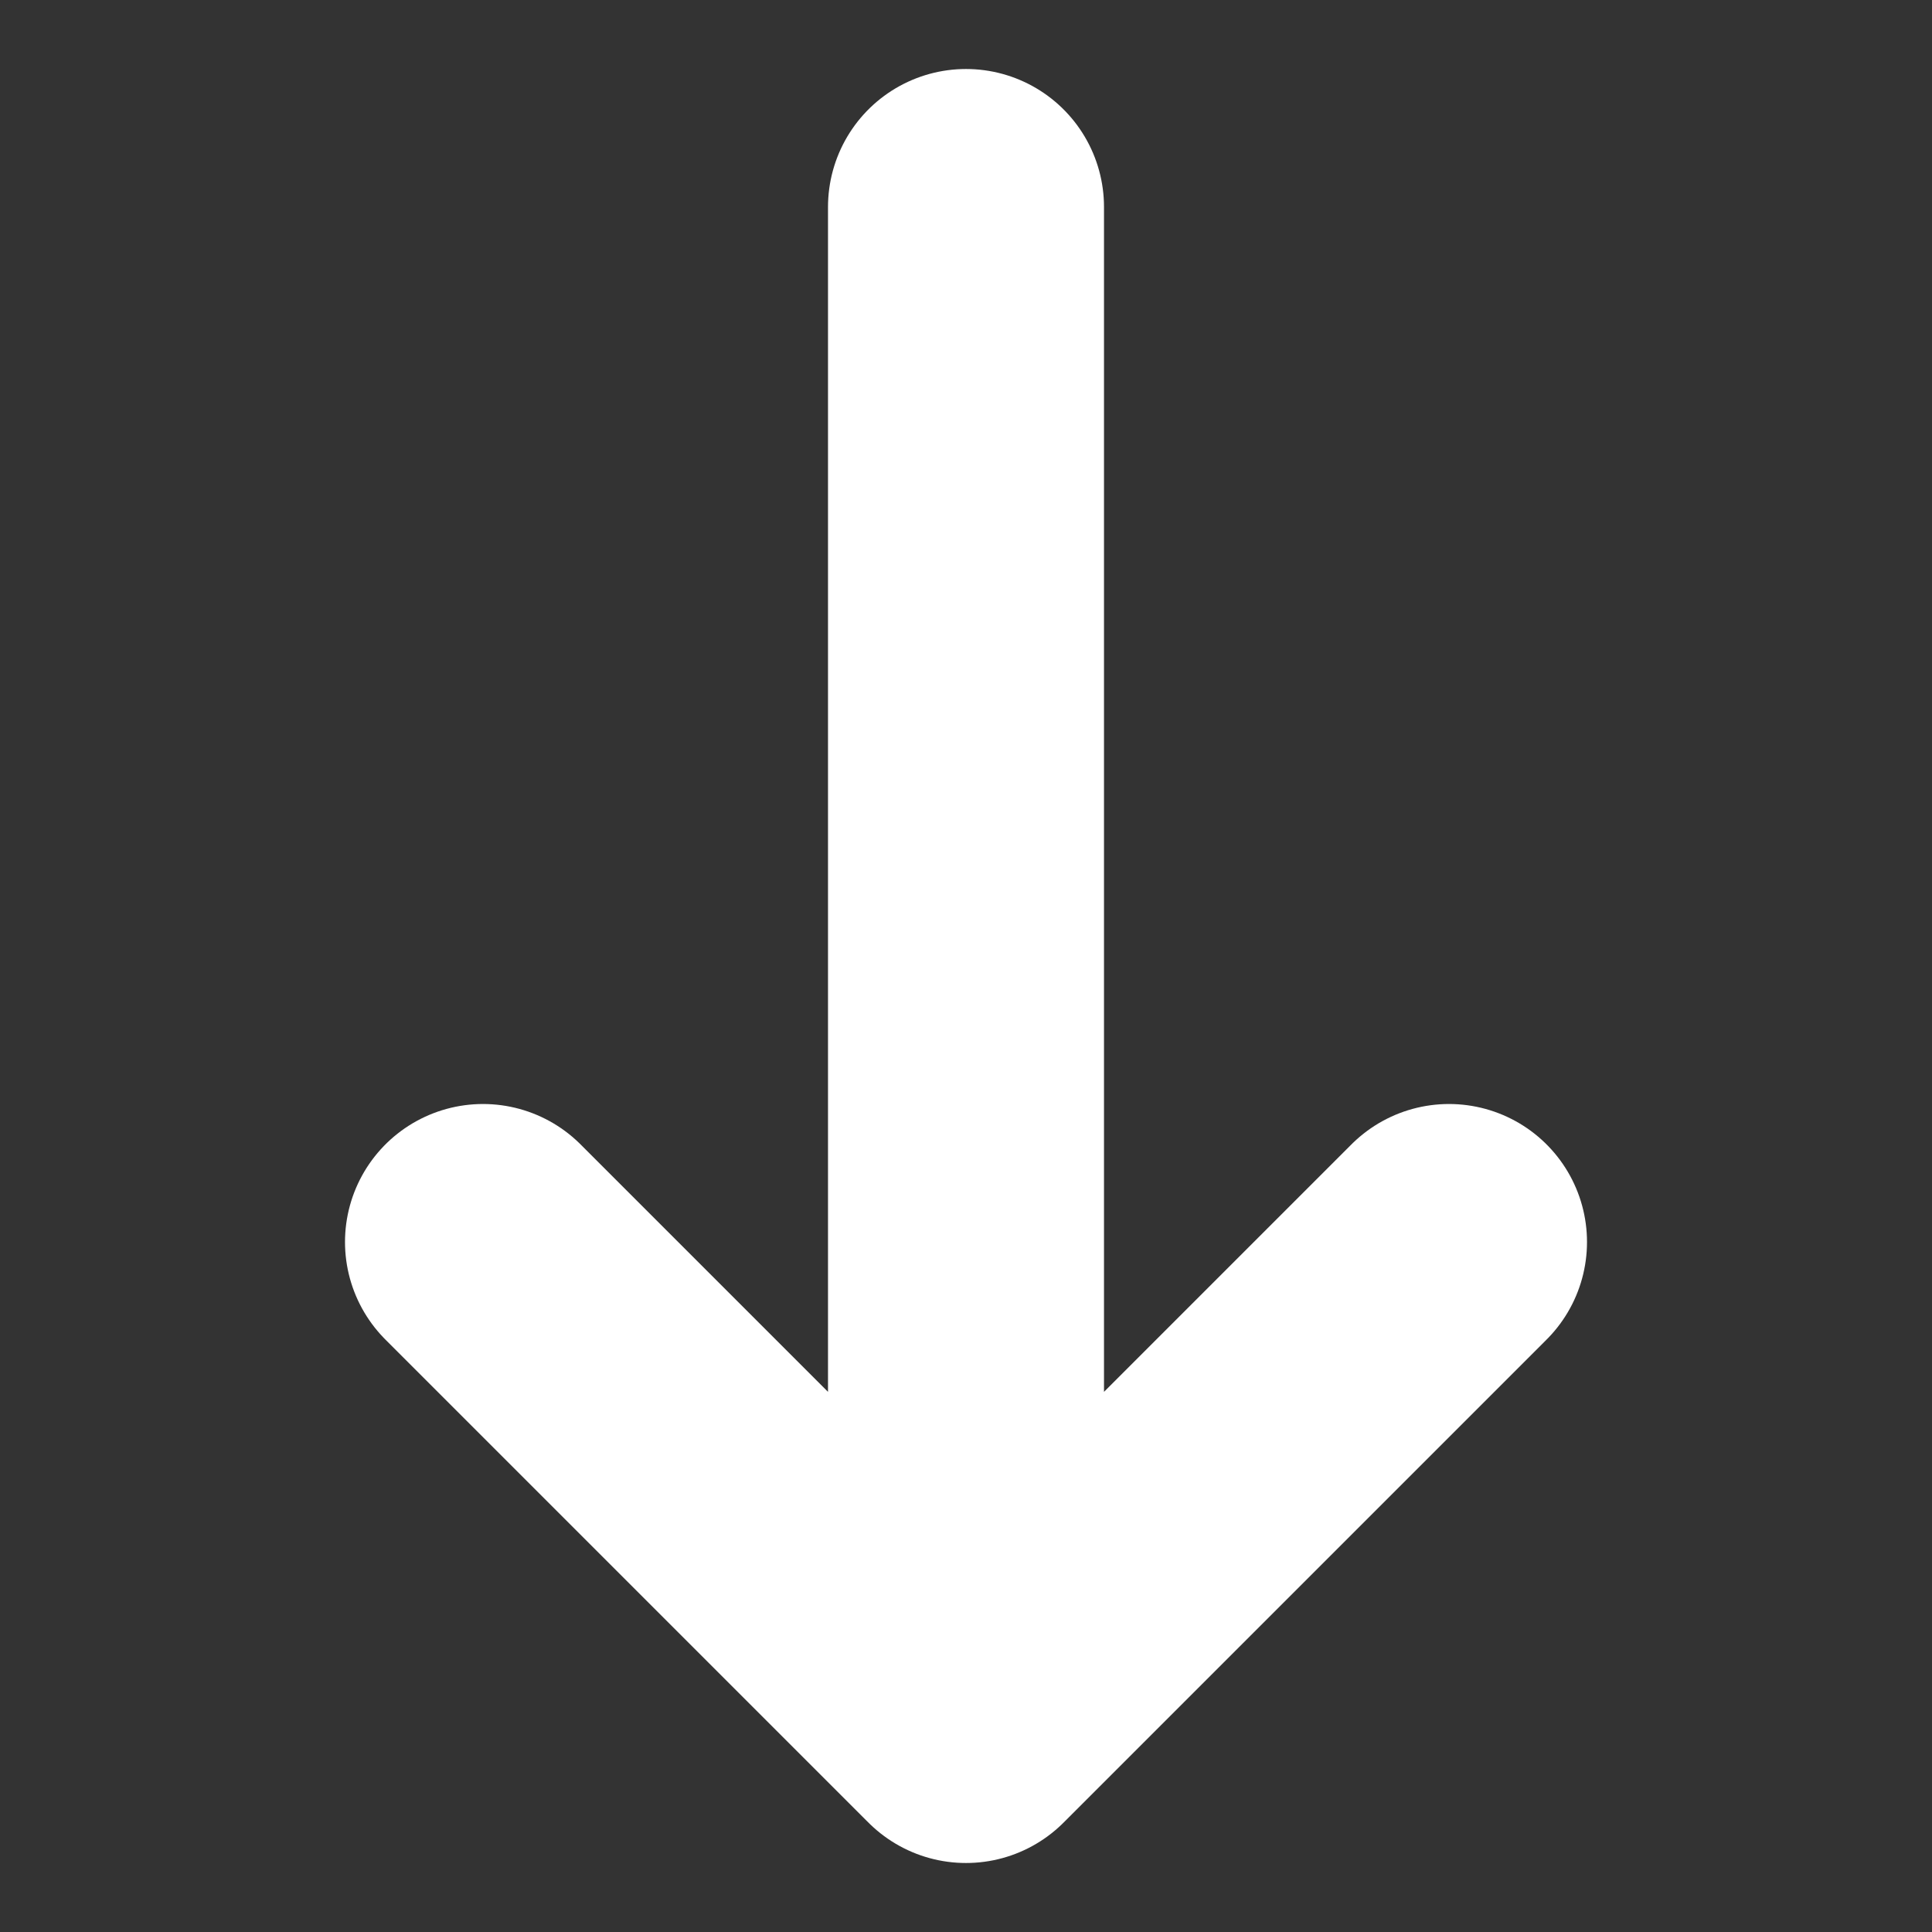 <svg width="14" height="14" viewBox="0 0 14 14" fill="none" xmlns="http://www.w3.org/2000/svg">
<rect x="0" y="0" width="14" height="14" fill="#333333" stroke="none"/>
<path d="M7 1.5L7 12.5M7 12.5L10.5 9M7 12.5L3.5 9" stroke="white" stroke-width="2" stroke-linecap="round" stroke-linejoin="round"/>
</svg>
